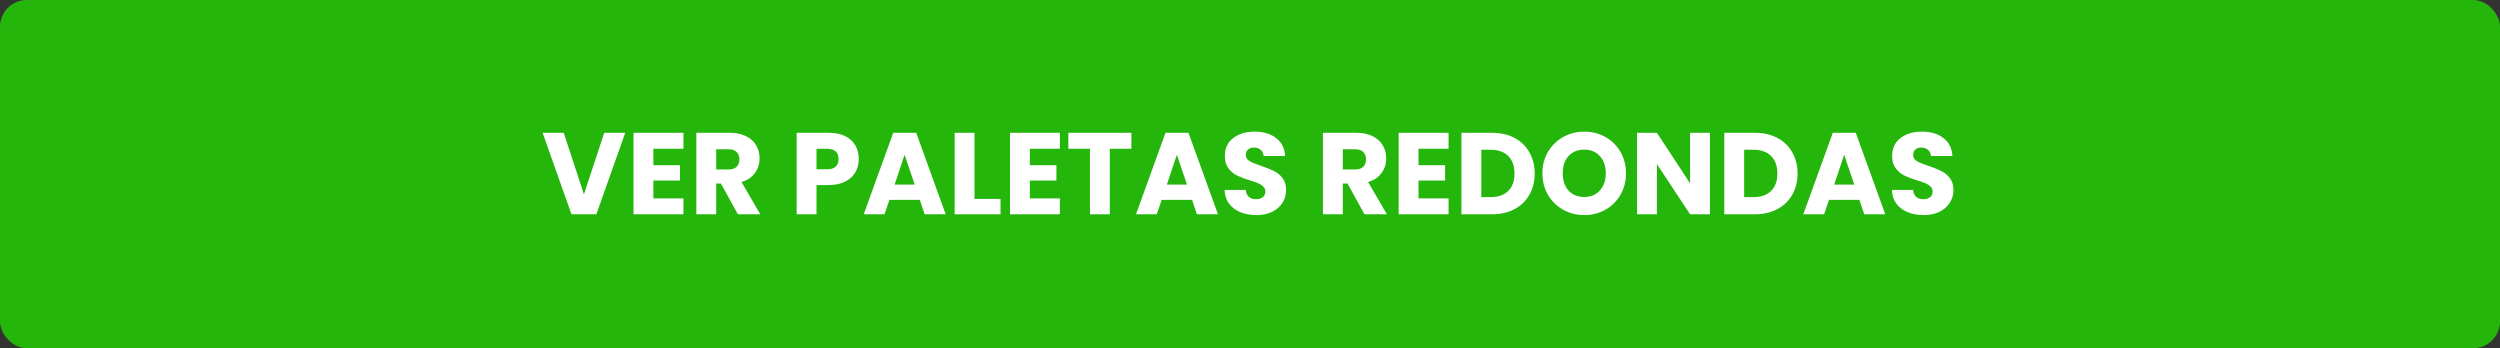 <svg width="280" height="39" viewBox="0 0 280 39" fill="none" xmlns="http://www.w3.org/2000/svg">
<rect x="0" y="0" width="280" height="39" fill="#333333" stroke="none"/>
<rect width="280" height="39" rx="3" fill="#25B60C"/>
<path d="M70.027 14.874L66.79 24H64.008L60.771 14.874H63.137L65.399 21.764L67.674 14.874H70.027ZM73.179 16.655V18.501H76.156V20.217H73.179V22.219H76.546V24H70.956V14.874H76.546V16.655H73.179ZM82.644 24L80.746 20.555H80.213V24H77.99V14.874H81.721C82.44 14.874 83.051 15 83.554 15.251C84.065 15.502 84.446 15.849 84.698 16.291C84.949 16.724 85.075 17.21 85.075 17.747C85.075 18.354 84.901 18.895 84.555 19.372C84.217 19.849 83.714 20.187 83.047 20.386L85.153 24H82.644ZM80.213 18.982H81.591C81.998 18.982 82.301 18.882 82.501 18.683C82.709 18.484 82.813 18.202 82.813 17.838C82.813 17.491 82.709 17.218 82.501 17.019C82.301 16.82 81.998 16.72 81.591 16.72H80.213V18.982ZM96.18 17.812C96.18 18.341 96.059 18.826 95.816 19.268C95.573 19.701 95.201 20.052 94.698 20.321C94.195 20.59 93.571 20.724 92.826 20.724H91.448V24H89.225V14.874H92.826C93.554 14.874 94.169 15 94.672 15.251C95.175 15.502 95.552 15.849 95.803 16.291C96.054 16.733 96.18 17.24 96.18 17.812ZM92.657 18.956C93.082 18.956 93.398 18.856 93.606 18.657C93.814 18.458 93.918 18.176 93.918 17.812C93.918 17.448 93.814 17.166 93.606 16.967C93.398 16.768 93.082 16.668 92.657 16.668H91.448V18.956H92.657ZM103.018 22.388H99.612L99.066 24H96.739L100.041 14.874H102.615L105.917 24H103.564L103.018 22.388ZM102.446 20.672L101.315 17.331L100.197 20.672H102.446ZM109.145 22.284H112.057V24H106.922V14.874H109.145V22.284ZM115.341 16.655V18.501H118.318V20.217H115.341V22.219H118.708V24H113.118V14.874H118.708V16.655H115.341ZM126.716 14.874V16.655H124.298V24H122.075V16.655H119.657V14.874H126.716ZM133.512 22.388H130.106L129.56 24H127.233L130.535 14.874H133.109L136.411 24H134.058L133.512 22.388ZM132.94 20.672L131.809 17.331L130.691 20.672H132.94ZM140.718 24.091C140.051 24.091 139.453 23.983 138.924 23.766C138.396 23.549 137.971 23.229 137.65 22.804C137.338 22.379 137.174 21.868 137.156 21.27H139.522C139.557 21.608 139.674 21.868 139.873 22.05C140.073 22.223 140.333 22.31 140.653 22.31C140.983 22.31 141.243 22.236 141.433 22.089C141.624 21.933 141.719 21.721 141.719 21.452C141.719 21.227 141.641 21.04 141.485 20.893C141.338 20.746 141.152 20.624 140.926 20.529C140.71 20.434 140.398 20.325 139.99 20.204C139.401 20.022 138.92 19.84 138.547 19.658C138.175 19.476 137.854 19.207 137.585 18.852C137.317 18.497 137.182 18.033 137.182 17.461C137.182 16.612 137.49 15.949 138.105 15.472C138.721 14.987 139.522 14.744 140.51 14.744C141.516 14.744 142.326 14.987 142.941 15.472C143.557 15.949 143.886 16.616 143.929 17.474H141.524C141.507 17.179 141.399 16.95 141.199 16.785C141 16.612 140.744 16.525 140.432 16.525C140.164 16.525 139.947 16.599 139.782 16.746C139.618 16.885 139.535 17.088 139.535 17.357C139.535 17.652 139.674 17.881 139.951 18.046C140.229 18.211 140.662 18.388 141.251 18.579C141.841 18.778 142.317 18.969 142.681 19.151C143.054 19.333 143.375 19.597 143.643 19.944C143.912 20.291 144.046 20.737 144.046 21.283C144.046 21.803 143.912 22.275 143.643 22.7C143.383 23.125 143.002 23.463 142.499 23.714C141.997 23.965 141.403 24.091 140.718 24.091ZM152.823 24L150.925 20.555H150.392V24H148.169V14.874H151.9C152.62 14.874 153.231 15 153.733 15.251C154.245 15.502 154.626 15.849 154.877 16.291C155.129 16.724 155.254 17.21 155.254 17.747C155.254 18.354 155.081 18.895 154.734 19.372C154.396 19.849 153.894 20.187 153.226 20.386L155.332 24H152.823ZM150.392 18.982H151.77C152.178 18.982 152.481 18.882 152.68 18.683C152.888 18.484 152.992 18.202 152.992 17.838C152.992 17.491 152.888 17.218 152.68 17.019C152.481 16.82 152.178 16.72 151.77 16.72H150.392V18.982ZM158.873 16.655V18.501H161.85V20.217H158.873V22.219H162.24V24H156.65V14.874H162.24V16.655H158.873ZM167.102 14.874C168.064 14.874 168.905 15.065 169.624 15.446C170.343 15.827 170.898 16.365 171.288 17.058C171.687 17.743 171.886 18.536 171.886 19.437C171.886 20.33 171.687 21.123 171.288 21.816C170.898 22.509 170.339 23.047 169.611 23.428C168.892 23.809 168.055 24 167.102 24H163.683V14.874H167.102ZM166.959 22.076C167.8 22.076 168.454 21.846 168.922 21.387C169.39 20.928 169.624 20.278 169.624 19.437C169.624 18.596 169.39 17.942 168.922 17.474C168.454 17.006 167.8 16.772 166.959 16.772H165.906V22.076H166.959ZM177.444 24.091C176.586 24.091 175.798 23.892 175.078 23.493C174.368 23.094 173.8 22.54 173.375 21.829C172.959 21.11 172.751 20.304 172.751 19.411C172.751 18.518 172.959 17.717 173.375 17.006C173.8 16.295 174.368 15.741 175.078 15.342C175.798 14.943 176.586 14.744 177.444 14.744C178.302 14.744 179.087 14.943 179.797 15.342C180.517 15.741 181.08 16.295 181.487 17.006C181.903 17.717 182.111 18.518 182.111 19.411C182.111 20.304 181.903 21.11 181.487 21.829C181.071 22.54 180.508 23.094 179.797 23.493C179.087 23.892 178.302 24.091 177.444 24.091ZM177.444 22.063C178.172 22.063 178.753 21.82 179.186 21.335C179.628 20.85 179.849 20.208 179.849 19.411C179.849 18.605 179.628 17.964 179.186 17.487C178.753 17.002 178.172 16.759 177.444 16.759C176.708 16.759 176.118 16.997 175.676 17.474C175.243 17.951 175.026 18.596 175.026 19.411C175.026 20.217 175.243 20.863 175.676 21.348C176.118 21.825 176.708 22.063 177.444 22.063ZM191.512 24H189.289L185.571 18.371V24H183.348V14.874H185.571L189.289 20.529V14.874H191.512V24ZM196.542 14.874C197.504 14.874 198.345 15.065 199.064 15.446C199.784 15.827 200.338 16.365 200.728 17.058C201.127 17.743 201.326 18.536 201.326 19.437C201.326 20.33 201.127 21.123 200.728 21.816C200.338 22.509 199.779 23.047 199.051 23.428C198.332 23.809 197.496 24 196.542 24H193.123V14.874H196.542ZM196.399 22.076C197.24 22.076 197.894 21.846 198.362 21.387C198.83 20.928 199.064 20.278 199.064 19.437C199.064 18.596 198.83 17.942 198.362 17.474C197.894 17.006 197.24 16.772 196.399 16.772H195.346V22.076H196.399ZM208.25 22.388H204.844L204.298 24H201.971L205.273 14.874H207.847L211.149 24H208.796L208.25 22.388ZM207.678 20.672L206.547 17.331L205.429 20.672H207.678ZM215.456 24.091C214.788 24.091 214.19 23.983 213.662 23.766C213.133 23.549 212.708 23.229 212.388 22.804C212.076 22.379 211.911 21.868 211.894 21.27H214.26C214.294 21.608 214.411 21.868 214.611 22.05C214.81 22.223 215.07 22.31 215.391 22.31C215.72 22.31 215.98 22.236 216.171 22.089C216.361 21.933 216.457 21.721 216.457 21.452C216.457 21.227 216.379 21.04 216.223 20.893C216.075 20.746 215.889 20.624 215.664 20.529C215.447 20.434 215.135 20.325 214.728 20.204C214.138 20.022 213.657 19.84 213.285 19.658C212.912 19.476 212.591 19.207 212.323 18.852C212.054 18.497 211.92 18.033 211.92 17.461C211.92 16.612 212.227 15.949 212.843 15.472C213.458 14.987 214.26 14.744 215.248 14.744C216.253 14.744 217.063 14.987 217.679 15.472C218.294 15.949 218.623 16.616 218.667 17.474H216.262C216.244 17.179 216.136 16.95 215.937 16.785C215.737 16.612 215.482 16.525 215.17 16.525C214.901 16.525 214.684 16.599 214.52 16.746C214.355 16.885 214.273 17.088 214.273 17.357C214.273 17.652 214.411 17.881 214.689 18.046C214.966 18.211 215.399 18.388 215.989 18.579C216.578 18.778 217.055 18.969 217.419 19.151C217.791 19.333 218.112 19.597 218.381 19.944C218.649 20.291 218.784 20.737 218.784 21.283C218.784 21.803 218.649 22.275 218.381 22.7C218.121 23.125 217.739 23.463 217.237 23.714C216.734 23.965 216.14 24.091 215.456 24.091Z" fill="white"/>
</svg>
